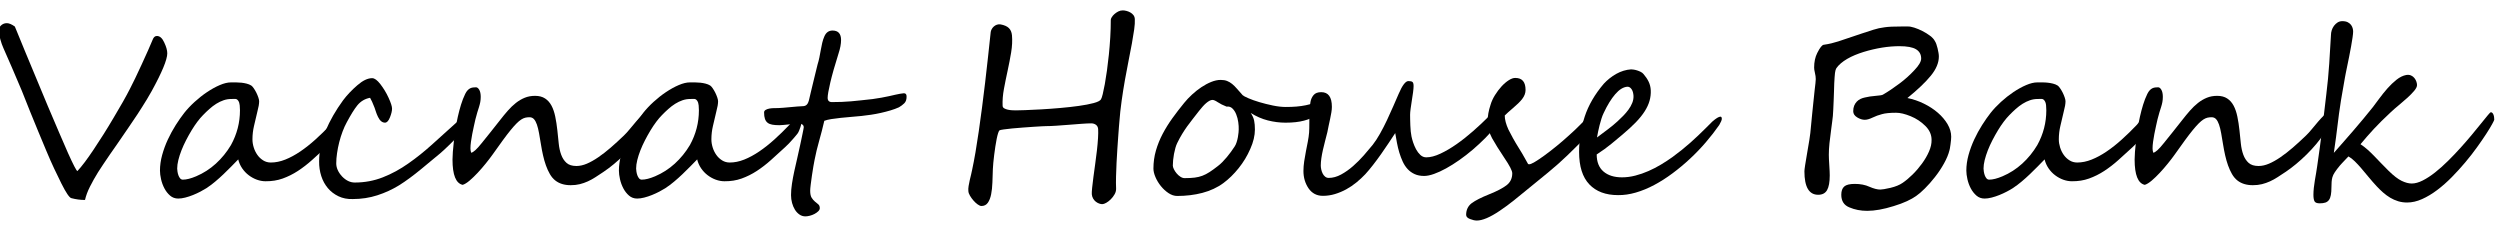 <?xml version="1.0" encoding="utf-8"?>
<!-- Generator: Adobe Illustrator 16.0.0, SVG Export Plug-In . SVG Version: 6.00 Build 0)  -->
<!DOCTYPE svg PUBLIC "-//W3C//DTD SVG 1.1//EN" "http://www.w3.org/Graphics/SVG/1.1/DTD/svg11.dtd">
<svg version="1.1" id="レイヤー_1" xmlns="http://www.w3.org/2000/svg" xmlns:xlink="http://www.w3.org/1999/xlink" x="0px"
	 y="0px" width="169px" height="16.998px" viewBox="0.051 0 169 16.998" enable-background="new 0.051 0 169 16.998"
	 xml:space="preserve">
<title>sub_en_10</title>
<g enable-background="new    ">
	<path d="M11.359,3.604c0,0.422-0.352,1.273-1.055,2.555c-0.198,0.354-0.409,0.706-0.633,1.055c-0.109,0.177-0.216,0.344-0.32,0.5
		C9.247,7.87,9.144,8.022,9.043,8.171S8.841,8.468,8.742,8.616C8.643,8.765,8.539,8.917,8.429,9.073
		C8.278,9.297,8.123,9.522,7.965,9.749c-0.159,0.227-0.322,0.46-0.488,0.699c-0.328,0.479-0.594,0.878-0.797,1.195
		c-0.203,0.328-0.386,0.652-0.547,0.973c-0.162,0.32-0.273,0.621-0.336,0.902c-0.308,0-0.617-0.042-0.93-0.125
		c-0.13-0.036-0.352-0.364-0.664-0.984c-0.156-0.313-0.32-0.651-0.492-1.016s-0.349-0.766-0.531-1.203
		C2.997,9.753,2.815,9.315,2.633,8.878C2.45,8.44,2.268,7.995,2.086,7.542C1.737,6.656,1.549,6.186,1.523,6.128
		c-0.245-0.583-0.47-1.112-0.676-1.586C0.641,4.068,0.455,3.644,0.289,3.269c-0.167-0.37-0.284-0.797-0.352-1.281
		c0.13-0.281,0.323-0.422,0.578-0.422c0.146,0,0.325,0.075,0.539,0.227C1.059,1.803,1.118,1.944,1.23,2.218
		c0.112,0.273,0.28,0.684,0.504,1.23C1.958,3.99,2.198,4.565,2.453,5.175c0.255,0.609,0.526,1.261,0.813,1.953
		C3.557,7.815,3.817,8.426,4.047,8.96c0.229,0.534,0.43,0.996,0.602,1.387c0.349,0.776,0.56,1.183,0.633,1.219
		c0.297-0.317,0.664-0.805,1.102-1.461C6.606,9.771,6.83,9.428,7.054,9.073c0.224-0.354,0.45-0.727,0.68-1.117
		c0.234-0.391,0.442-0.747,0.625-1.07C8.541,6.563,8.7,6.269,8.836,6.003c0.109-0.214,0.23-0.457,0.363-0.73S9.476,4.69,9.633,4.347
		c0.161-0.344,0.302-0.653,0.422-0.93c0.12-0.276,0.224-0.519,0.313-0.727c0.063-0.172,0.159-0.258,0.289-0.258
		c0.198,0,0.362,0.144,0.492,0.43C11.289,3.154,11.359,3.401,11.359,3.604z"/>
	<path d="M23.226,8.104c0,0.063-0.008,0.137-0.023,0.223S23.165,8.5,23.136,8.589c-0.029,0.089-0.06,0.173-0.094,0.254
		c-0.034,0.081-0.069,0.145-0.105,0.191c-0.031,0.042-0.077,0.098-0.137,0.168c-0.06,0.07-0.126,0.147-0.199,0.23
		c-0.073,0.083-0.152,0.171-0.238,0.262s-0.176,0.179-0.27,0.262c-0.323,0.297-0.64,0.585-0.949,0.863
		c-0.31,0.278-0.629,0.524-0.957,0.738s-0.671,0.384-1.027,0.512c-0.357,0.128-0.744,0.188-1.16,0.184
		c-0.193,0-0.387-0.035-0.582-0.105s-0.379-0.171-0.551-0.301s-0.32-0.286-0.445-0.469s-0.214-0.383-0.266-0.602
		c-0.151,0.156-0.31,0.319-0.477,0.488c-0.167,0.169-0.34,0.34-0.52,0.512s-0.366,0.339-0.559,0.5
		c-0.193,0.161-0.391,0.31-0.594,0.445c-0.115,0.073-0.251,0.151-0.41,0.234c-0.159,0.083-0.326,0.16-0.5,0.23
		c-0.175,0.07-0.349,0.128-0.523,0.172c-0.175,0.044-0.332,0.066-0.473,0.066c-0.214,0-0.397-0.066-0.551-0.199
		c-0.154-0.133-0.281-0.296-0.383-0.488s-0.177-0.398-0.227-0.617c-0.05-0.219-0.074-0.414-0.074-0.586
		c0-0.344,0.049-0.695,0.148-1.055c0.099-0.359,0.228-0.71,0.387-1.051c0.159-0.341,0.336-0.665,0.531-0.973s0.387-0.581,0.574-0.82
		c0.198-0.25,0.432-0.499,0.703-0.746c0.271-0.247,0.552-0.469,0.844-0.664c0.292-0.195,0.578-0.353,0.859-0.473
		s0.531-0.18,0.75-0.18c0.109,0,0.225,0,0.348,0c0.122,0,0.243,0.007,0.363,0.02c0.12,0.013,0.237,0.034,0.352,0.063
		c0.114,0.028,0.219,0.071,0.313,0.129c0.047,0.031,0.102,0.091,0.164,0.18s0.121,0.188,0.176,0.297s0.1,0.219,0.137,0.328
		c0.036,0.109,0.055,0.195,0.055,0.258c0,0.172-0.039,0.401-0.117,0.688c-0.083,0.359-0.16,0.687-0.23,0.98s-0.105,0.598-0.105,0.91
		c0,0.177,0.028,0.358,0.086,0.543c0.057,0.185,0.139,0.353,0.246,0.504c0.106,0.151,0.237,0.274,0.391,0.371
		c0.153,0.097,0.327,0.145,0.52,0.145c0.317,0,0.643-0.066,0.977-0.199c0.333-0.133,0.67-0.315,1.012-0.547
		c0.341-0.231,0.681-0.5,1.02-0.805c0.338-0.305,0.672-0.629,1-0.973c0.026-0.031,0.071-0.085,0.137-0.16
		c0.065-0.075,0.133-0.151,0.203-0.227s0.139-0.144,0.207-0.203c0.067-0.06,0.117-0.09,0.148-0.09
		C23.172,7.784,23.226,7.891,23.226,8.104z M16.273,7.456c0-0.089-0.005-0.198-0.016-0.328c-0.011-0.13-0.044-0.237-0.102-0.32
		c-0.058-0.083-0.128-0.124-0.211-0.121c-0.083,0.003-0.167,0.004-0.25,0.004c-0.183,0-0.358,0.028-0.527,0.086
		c-0.169,0.058-0.335,0.137-0.496,0.238c-0.162,0.102-0.316,0.219-0.465,0.352s-0.293,0.272-0.434,0.418
		c-0.12,0.12-0.246,0.269-0.379,0.445s-0.263,0.371-0.391,0.582c-0.128,0.211-0.251,0.433-0.371,0.664
		c-0.12,0.231-0.224,0.461-0.313,0.688c-0.089,0.227-0.159,0.445-0.211,0.656c-0.052,0.211-0.078,0.402-0.078,0.574
		c0,0.052,0.006,0.121,0.02,0.207c0.013,0.086,0.034,0.169,0.063,0.25c0.028,0.081,0.067,0.149,0.117,0.207
		c0.049,0.058,0.11,0.086,0.184,0.086c0.239,0,0.539-0.075,0.898-0.227c0.489-0.208,0.934-0.493,1.332-0.855s0.738-0.78,1.02-1.254
		C16.07,9.073,16.273,8.289,16.273,7.456z"/>
	<path d="M31.898,8.05c0,0.188-0.068,0.356-0.203,0.508c-0.047,0.052-0.12,0.121-0.219,0.207c-0.099,0.086-0.188,0.168-0.266,0.246
		l-0.719,0.719c-0.136,0.136-0.262,0.257-0.379,0.363s-0.22,0.199-0.309,0.277c-0.151,0.125-0.332,0.274-0.543,0.449
		s-0.455,0.376-0.73,0.605c-0.542,0.448-1.042,0.815-1.5,1.102c-0.458,0.281-0.949,0.507-1.473,0.676s-1.077,0.254-1.66,0.254
		c-0.359,0.011-0.681-0.052-0.965-0.188c-0.284-0.136-0.523-0.319-0.719-0.551s-0.344-0.504-0.445-0.816s-0.15-0.644-0.145-0.992
		c0-0.692,0.147-1.386,0.441-2.078c0.294-0.692,0.686-1.375,1.176-2.047c0.266-0.354,0.586-0.692,0.961-1.016
		c0.37-0.323,0.706-0.484,1.008-0.484c0.161,0,0.346,0.136,0.555,0.406c0.104,0.136,0.203,0.28,0.297,0.434s0.18,0.316,0.258,0.488
		c0.156,0.339,0.234,0.583,0.234,0.734s-0.047,0.347-0.141,0.586s-0.206,0.359-0.336,0.359c-0.188,0-0.344-0.128-0.469-0.383
		c-0.063-0.13-0.108-0.241-0.137-0.332c-0.029-0.091-0.062-0.188-0.098-0.293c-0.12-0.313-0.222-0.536-0.305-0.672
		c-0.344,0.063-0.63,0.231-0.859,0.508c-0.109,0.136-0.223,0.298-0.34,0.488S23.63,8.014,23.5,8.253
		c-0.104,0.188-0.201,0.398-0.289,0.633c-0.089,0.234-0.164,0.476-0.227,0.723s-0.112,0.495-0.148,0.742
		c-0.037,0.247-0.055,0.478-0.055,0.691c0,0.302,0.13,0.597,0.391,0.883c0.266,0.276,0.552,0.414,0.859,0.414
		c0.667,0,1.299-0.117,1.898-0.352c0.599-0.234,1.174-0.547,1.727-0.938c0.547-0.38,1.102-0.825,1.664-1.336
		c0.281-0.255,0.548-0.496,0.801-0.723c0.252-0.227,0.493-0.444,0.723-0.652c0.38-0.333,0.695-0.5,0.945-0.5
		C31.862,7.839,31.898,7.909,31.898,8.05z"/>
	<path d="M43.976,7.839c0,0.099-0.017,0.199-0.051,0.301c-0.034,0.102-0.076,0.203-0.125,0.305c-0.05,0.102-0.105,0.2-0.168,0.297
		s-0.123,0.188-0.18,0.277c-0.151,0.234-0.328,0.473-0.531,0.715s-0.421,0.478-0.652,0.707c-0.232,0.229-0.47,0.445-0.715,0.648
		c-0.245,0.203-0.484,0.383-0.719,0.539c-0.188,0.125-0.366,0.242-0.535,0.352c-0.169,0.109-0.34,0.203-0.512,0.281
		s-0.352,0.141-0.539,0.188s-0.394,0.07-0.617,0.07c-0.433,0-0.784-0.109-1.055-0.328c-0.136-0.109-0.254-0.251-0.355-0.426
		s-0.19-0.368-0.266-0.582c-0.076-0.214-0.141-0.44-0.195-0.68s-0.101-0.477-0.137-0.711c-0.047-0.292-0.091-0.554-0.133-0.785
		c-0.042-0.231-0.09-0.427-0.145-0.586s-0.121-0.281-0.199-0.367s-0.18-0.129-0.305-0.129c-0.099,0-0.193,0.011-0.281,0.031
		c-0.089,0.021-0.181,0.063-0.277,0.125c-0.097,0.063-0.202,0.151-0.316,0.266c-0.115,0.114-0.249,0.266-0.402,0.453
		c-0.154,0.188-0.33,0.417-0.527,0.688c-0.198,0.271-0.43,0.594-0.695,0.969c-0.13,0.183-0.284,0.383-0.461,0.602
		c-0.177,0.219-0.358,0.427-0.543,0.625c-0.185,0.198-0.366,0.372-0.543,0.523c-0.177,0.151-0.333,0.247-0.469,0.289
		c-0.458-0.099-0.688-0.669-0.688-1.711c0-0.276,0.031-0.695,0.094-1.258c0.031-0.255,0.067-0.522,0.109-0.801
		C30.885,8.447,30.937,8.168,31,7.89s0.134-0.55,0.215-0.813c0.081-0.263,0.176-0.507,0.285-0.73
		c0.052-0.104,0.106-0.187,0.164-0.246c0.057-0.06,0.116-0.104,0.176-0.133c0.06-0.028,0.122-0.047,0.188-0.055
		c0.065-0.008,0.131-0.012,0.199-0.012c0.083,0,0.157,0.058,0.223,0.172c0.065,0.114,0.098,0.273,0.098,0.477
		c0,0.125-0.011,0.242-0.031,0.352c-0.021,0.109-0.05,0.222-0.086,0.336c-0.037,0.114-0.076,0.238-0.117,0.371
		c-0.042,0.133-0.083,0.285-0.125,0.457c-0.031,0.141-0.066,0.297-0.105,0.469s-0.076,0.347-0.109,0.523
		c-0.034,0.177-0.063,0.351-0.086,0.52s-0.035,0.321-0.035,0.457c0,0.094,0.016,0.19,0.047,0.289
		c0.146-0.016,0.385-0.234,0.719-0.656c0.172-0.214,0.36-0.448,0.566-0.703c0.206-0.255,0.428-0.536,0.668-0.844
		c0.177-0.229,0.353-0.442,0.527-0.641c0.174-0.198,0.355-0.371,0.543-0.52s0.387-0.266,0.598-0.352s0.444-0.129,0.699-0.129
		c0.271,0,0.496,0.059,0.676,0.176s0.324,0.278,0.434,0.484s0.194,0.452,0.254,0.738c0.06,0.286,0.108,0.602,0.145,0.945
		c0.031,0.292,0.061,0.581,0.09,0.867c0.028,0.286,0.084,0.543,0.168,0.77c0.083,0.227,0.203,0.41,0.359,0.551
		s0.38,0.211,0.672,0.211c0.224,0,0.458-0.052,0.703-0.156c0.245-0.104,0.502-0.249,0.773-0.434c0.271-0.185,0.551-0.402,0.84-0.652
		s0.587-0.523,0.895-0.82c0.12-0.114,0.251-0.259,0.395-0.434c0.143-0.175,0.284-0.343,0.422-0.504
		c0.138-0.161,0.267-0.3,0.387-0.414c0.12-0.114,0.216-0.172,0.289-0.172c0.031,0,0.082,0.016,0.152,0.047
		S43.976,7.766,43.976,7.839z"/>
	<path d="M54.25,8.104c0,0.063-0.008,0.137-0.023,0.223S54.188,8.5,54.16,8.589c-0.029,0.089-0.06,0.173-0.094,0.254
		c-0.034,0.081-0.069,0.145-0.105,0.191c-0.031,0.042-0.077,0.098-0.137,0.168c-0.06,0.07-0.126,0.147-0.199,0.23
		c-0.073,0.083-0.152,0.171-0.238,0.262s-0.176,0.179-0.27,0.262c-0.323,0.297-0.64,0.585-0.949,0.863
		c-0.31,0.278-0.629,0.524-0.957,0.738s-0.671,0.384-1.027,0.512c-0.357,0.128-0.744,0.188-1.16,0.184
		c-0.193,0-0.387-0.035-0.582-0.105s-0.379-0.171-0.551-0.301s-0.32-0.286-0.445-0.469s-0.214-0.383-0.266-0.602
		c-0.151,0.156-0.31,0.319-0.477,0.488c-0.167,0.169-0.34,0.34-0.52,0.512s-0.366,0.339-0.559,0.5
		c-0.193,0.161-0.391,0.31-0.594,0.445c-0.115,0.073-0.251,0.151-0.41,0.234c-0.159,0.083-0.326,0.16-0.5,0.23
		c-0.175,0.07-0.349,0.128-0.523,0.172c-0.175,0.044-0.332,0.066-0.473,0.066c-0.214,0-0.397-0.066-0.551-0.199
		c-0.154-0.133-0.281-0.296-0.383-0.488s-0.177-0.398-0.227-0.617c-0.05-0.219-0.074-0.414-0.074-0.586
		c0-0.344,0.049-0.695,0.148-1.055c0.099-0.359,0.228-0.71,0.387-1.051c0.159-0.341,0.336-0.665,0.531-0.973s0.387-0.581,0.574-0.82
		c0.198-0.25,0.432-0.499,0.703-0.746c0.271-0.247,0.552-0.469,0.844-0.664c0.292-0.195,0.578-0.353,0.859-0.473
		s0.531-0.18,0.75-0.18c0.109,0,0.225,0,0.348,0c0.122,0,0.243,0.007,0.363,0.02c0.12,0.013,0.237,0.034,0.352,0.063
		c0.114,0.028,0.219,0.071,0.313,0.129c0.047,0.031,0.102,0.091,0.164,0.18s0.121,0.188,0.176,0.297s0.1,0.219,0.137,0.328
		c0.036,0.109,0.055,0.195,0.055,0.258c0,0.172-0.039,0.401-0.117,0.688c-0.083,0.359-0.16,0.687-0.23,0.98s-0.105,0.598-0.105,0.91
		c0,0.177,0.028,0.358,0.086,0.543c0.057,0.185,0.139,0.353,0.246,0.504c0.106,0.151,0.237,0.274,0.391,0.371
		c0.153,0.097,0.327,0.145,0.52,0.145c0.317,0,0.643-0.066,0.977-0.199c0.333-0.133,0.67-0.315,1.012-0.547
		c0.341-0.231,0.681-0.5,1.02-0.805c0.338-0.305,0.672-0.629,1-0.973c0.026-0.031,0.071-0.085,0.137-0.16
		c0.065-0.075,0.133-0.151,0.203-0.227s0.139-0.144,0.207-0.203c0.067-0.06,0.117-0.09,0.148-0.09
		C54.195,7.784,54.25,7.891,54.25,8.104z M47.297,7.456c0-0.089-0.005-0.198-0.016-0.328c-0.011-0.13-0.044-0.237-0.102-0.32
		c-0.058-0.083-0.128-0.124-0.211-0.121c-0.083,0.003-0.167,0.004-0.25,0.004c-0.183,0-0.358,0.028-0.527,0.086
		c-0.169,0.058-0.335,0.137-0.496,0.238c-0.162,0.102-0.316,0.219-0.465,0.352s-0.293,0.272-0.434,0.418
		c-0.12,0.12-0.246,0.269-0.379,0.445s-0.263,0.371-0.391,0.582c-0.128,0.211-0.251,0.433-0.371,0.664
		c-0.12,0.231-0.224,0.461-0.313,0.688c-0.089,0.227-0.159,0.445-0.211,0.656c-0.052,0.211-0.078,0.402-0.078,0.574
		c0,0.052,0.006,0.121,0.02,0.207c0.013,0.086,0.034,0.169,0.063,0.25c0.028,0.081,0.067,0.149,0.117,0.207
		c0.049,0.058,0.11,0.086,0.184,0.086c0.239,0,0.539-0.075,0.898-0.227c0.489-0.208,0.934-0.493,1.332-0.855s0.738-0.78,1.02-1.254
		C47.094,9.073,47.297,8.289,47.297,7.456z"/>
	<path d="M61.336,6.542c0,0.192-0.052,0.34-0.156,0.441c-0.104,0.102-0.224,0.191-0.359,0.27c-0.172,0.078-0.363,0.148-0.574,0.211
		s-0.427,0.118-0.648,0.168c-0.222,0.05-0.444,0.091-0.668,0.125c-0.224,0.034-0.438,0.062-0.641,0.082
		c-0.219,0.021-0.451,0.042-0.695,0.063c-0.245,0.021-0.482,0.043-0.711,0.066c-0.229,0.023-0.441,0.051-0.637,0.082
		s-0.353,0.07-0.473,0.117c-0.109,0.474-0.226,0.926-0.348,1.355c-0.123,0.43-0.226,0.858-0.309,1.285
		c-0.021,0.099-0.048,0.247-0.082,0.445c-0.034,0.198-0.066,0.405-0.098,0.621s-0.059,0.419-0.082,0.609s-0.035,0.327-0.035,0.41
		c0,0.214,0.034,0.374,0.102,0.48c0.067,0.106,0.142,0.192,0.223,0.258c0.081,0.065,0.155,0.126,0.223,0.184
		c0.067,0.058,0.102,0.144,0.102,0.258c0,0.073-0.035,0.144-0.105,0.211s-0.155,0.128-0.254,0.18
		c-0.099,0.052-0.205,0.093-0.316,0.121c-0.112,0.028-0.21,0.043-0.293,0.043c-0.151,0-0.287-0.042-0.406-0.125
		c-0.12-0.083-0.222-0.191-0.305-0.324c-0.083-0.133-0.148-0.285-0.195-0.457s-0.07-0.349-0.07-0.531
		c0-0.239,0.021-0.496,0.063-0.77c0.042-0.273,0.094-0.554,0.156-0.84s0.129-0.579,0.199-0.879s0.137-0.598,0.199-0.895
		c0.026-0.125,0.053-0.254,0.082-0.387c0.028-0.133,0.055-0.258,0.078-0.375s0.043-0.215,0.059-0.293s0.023-0.125,0.023-0.141
		c0-0.083-0.03-0.147-0.09-0.191c-0.06-0.044-0.132-0.066-0.215-0.066c-0.063,0-0.156,0.005-0.281,0.016s-0.257,0.023-0.395,0.039
		c-0.138,0.016-0.27,0.028-0.395,0.039s-0.216,0.016-0.273,0.016c-0.188,0-0.347-0.012-0.477-0.035
		c-0.13-0.023-0.236-0.066-0.316-0.129c-0.081-0.063-0.141-0.149-0.18-0.262s-0.059-0.257-0.059-0.434
		c0-0.073,0.034-0.13,0.102-0.172s0.149-0.071,0.246-0.09c0.096-0.019,0.199-0.028,0.309-0.031s0.206-0.004,0.289-0.004
		c0.067,0,0.178-0.007,0.332-0.02c0.153-0.013,0.315-0.027,0.484-0.043c0.169-0.016,0.331-0.03,0.484-0.043
		c0.153-0.013,0.264-0.02,0.332-0.02c0.031,0,0.067-0.003,0.109-0.008c0.042-0.005,0.084-0.02,0.129-0.043
		c0.044-0.023,0.084-0.063,0.121-0.117c0.036-0.055,0.067-0.132,0.094-0.23c0.036-0.161,0.081-0.351,0.133-0.566
		c0.052-0.216,0.105-0.438,0.16-0.664s0.108-0.445,0.16-0.656c0.052-0.211,0.096-0.392,0.133-0.543
		c0.047-0.146,0.087-0.302,0.121-0.469c0.034-0.167,0.065-0.333,0.094-0.5c0.028-0.167,0.061-0.328,0.098-0.484
		c0.036-0.156,0.083-0.3,0.141-0.43c0.114-0.271,0.299-0.406,0.555-0.406c0.385,0,0.578,0.214,0.578,0.641
		c0,0.266-0.058,0.57-0.172,0.914c-0.25,0.792-0.435,1.444-0.555,1.957C56.059,6.09,56,6.436,56,6.612
		c0,0.192,0.096,0.289,0.289,0.289c0.234,0,0.454-0.004,0.66-0.012c0.206-0.008,0.414-0.021,0.625-0.039s0.434-0.04,0.668-0.066
		s0.497-0.055,0.789-0.086c0.208-0.026,0.407-0.058,0.598-0.094c0.19-0.036,0.366-0.071,0.527-0.105
		c0.161-0.034,0.305-0.066,0.43-0.098s0.229-0.052,0.313-0.063c0.057-0.005,0.113-0.013,0.168-0.023s0.102-0.012,0.141-0.004
		s0.07,0.028,0.094,0.063S61.336,6.464,61.336,6.542z"/>
	<path d="M76.765,1.292c0.01,0.188-0.004,0.421-0.043,0.699s-0.091,0.597-0.156,0.953c-0.065,0.356-0.14,0.742-0.223,1.156
		c-0.083,0.414-0.166,0.849-0.246,1.305c-0.081,0.456-0.155,0.925-0.223,1.406c-0.068,0.481-0.12,0.965-0.156,1.449
		c-0.005,0.036-0.015,0.141-0.027,0.313c-0.013,0.172-0.029,0.384-0.047,0.637c-0.019,0.253-0.038,0.534-0.059,0.844
		c-0.021,0.31-0.039,0.624-0.055,0.941s-0.027,0.629-0.035,0.934s-0.007,0.574,0.004,0.809c0.005,0.136-0.027,0.266-0.098,0.391
		s-0.156,0.238-0.258,0.34s-0.206,0.183-0.313,0.242c-0.107,0.06-0.197,0.09-0.27,0.09c-0.063,0-0.133-0.015-0.211-0.043
		s-0.152-0.07-0.223-0.125s-0.13-0.125-0.18-0.211c-0.05-0.086-0.08-0.184-0.09-0.293c-0.005-0.083,0.002-0.228,0.023-0.434
		c0.021-0.206,0.049-0.446,0.086-0.723c0.036-0.276,0.077-0.571,0.121-0.887c0.044-0.315,0.083-0.621,0.117-0.918
		c0.034-0.297,0.059-0.573,0.074-0.828s0.018-0.461,0.008-0.617c-0.011-0.125-0.06-0.22-0.148-0.285
		c-0.089-0.065-0.195-0.098-0.32-0.098c-0.167,0-0.387,0.011-0.66,0.031s-0.558,0.043-0.852,0.066
		c-0.294,0.023-0.58,0.044-0.855,0.063c-0.276,0.019-0.503,0.027-0.68,0.027c-0.037,0-0.136,0.004-0.297,0.012
		c-0.162,0.008-0.354,0.02-0.578,0.035c-0.224,0.016-0.461,0.032-0.711,0.051s-0.486,0.038-0.707,0.059
		c-0.222,0.021-0.412,0.043-0.57,0.066c-0.159,0.023-0.254,0.043-0.285,0.059c-0.031,0.021-0.064,0.085-0.098,0.191
		c-0.034,0.106-0.066,0.237-0.098,0.391s-0.062,0.325-0.09,0.516c-0.029,0.19-0.055,0.378-0.078,0.563s-0.043,0.362-0.059,0.531
		s-0.026,0.312-0.031,0.426c-0.011,0.308-0.021,0.61-0.031,0.91c-0.011,0.3-0.039,0.566-0.086,0.801s-0.121,0.425-0.223,0.57
		s-0.246,0.219-0.434,0.219c-0.068,0-0.151-0.035-0.25-0.105c-0.099-0.07-0.194-0.157-0.285-0.262
		c-0.091-0.104-0.171-0.214-0.238-0.328c-0.068-0.114-0.104-0.219-0.109-0.313c-0.011-0.099-0.005-0.214,0.016-0.344
		c0.021-0.13,0.047-0.263,0.078-0.398s0.063-0.266,0.094-0.391s0.055-0.231,0.07-0.32c0.073-0.339,0.147-0.728,0.223-1.168
		c0.075-0.44,0.149-0.914,0.223-1.422c0.073-0.508,0.146-1.04,0.219-1.598c0.073-0.558,0.143-1.124,0.211-1.699
		c0.067-0.575,0.133-1.149,0.195-1.723s0.122-1.13,0.18-1.672c0.005-0.063,0.026-0.129,0.063-0.199
		c0.036-0.07,0.084-0.133,0.145-0.188c0.06-0.055,0.13-0.097,0.211-0.125c0.081-0.028,0.165-0.035,0.254-0.02
		c0.25,0.047,0.435,0.129,0.555,0.246c0.12,0.117,0.19,0.28,0.211,0.488c0.031,0.359,0.013,0.743-0.055,1.152
		c-0.068,0.409-0.147,0.821-0.238,1.238c-0.091,0.417-0.175,0.828-0.25,1.234c-0.076,0.406-0.105,0.789-0.09,1.148
		c0.005,0.073,0.042,0.129,0.109,0.168c0.067,0.039,0.148,0.069,0.242,0.09s0.19,0.034,0.289,0.039
		c0.099,0.005,0.185,0.008,0.258,0.008c0.109,0,0.319-0.005,0.629-0.016c0.31-0.011,0.669-0.027,1.078-0.051
		c0.409-0.023,0.838-0.055,1.289-0.094c0.45-0.039,0.871-0.086,1.262-0.141s0.723-0.118,0.996-0.191s0.438-0.156,0.496-0.25
		c0.036-0.058,0.077-0.176,0.121-0.355c0.044-0.18,0.091-0.405,0.141-0.676c0.049-0.271,0.098-0.577,0.145-0.918
		s0.09-0.702,0.129-1.082s0.07-0.77,0.094-1.168s0.035-0.79,0.035-1.176c0-0.047,0.022-0.106,0.066-0.18
		c0.044-0.073,0.104-0.144,0.18-0.211c0.075-0.067,0.161-0.126,0.258-0.176c0.096-0.05,0.199-0.074,0.309-0.074
		c0.073,0,0.155,0.012,0.246,0.035c0.091,0.023,0.178,0.059,0.262,0.105c0.083,0.047,0.153,0.106,0.211,0.18
		C76.729,1.1,76.76,1.188,76.765,1.292z"/>
	<path d="M89.624,6.878c0,0.089-0.02,0.179-0.059,0.27s-0.09,0.18-0.152,0.266s-0.131,0.167-0.207,0.242
		c-0.075,0.075-0.152,0.137-0.23,0.184c-0.182,0.12-0.441,0.226-0.777,0.316s-0.751,0.137-1.246,0.137
		c-0.396,0-0.794-0.051-1.195-0.152c-0.4-0.102-0.786-0.27-1.156-0.504c0.12,0.183,0.197,0.356,0.23,0.523
		c0.034,0.167,0.051,0.364,0.051,0.594c0,0.411-0.104,0.849-0.313,1.313c-0.203,0.469-0.466,0.903-0.789,1.305
		c-0.322,0.401-0.664,0.734-1.023,1c-0.203,0.151-0.426,0.282-0.668,0.395s-0.496,0.203-0.762,0.273s-0.542,0.122-0.828,0.156
		c-0.287,0.034-0.576,0.051-0.867,0.051c-0.203,0-0.401-0.065-0.594-0.195c-0.193-0.13-0.365-0.289-0.516-0.477
		c-0.151-0.188-0.272-0.388-0.363-0.602c-0.091-0.214-0.137-0.406-0.137-0.578c0-0.422,0.056-0.827,0.168-1.215
		c0.112-0.388,0.263-0.763,0.453-1.125c0.19-0.362,0.41-0.716,0.66-1.063S79.82,7.3,80.101,6.956
		c0.156-0.192,0.334-0.382,0.535-0.566c0.2-0.185,0.41-0.351,0.628-0.496s0.44-0.265,0.664-0.355
		c0.225-0.091,0.438-0.137,0.641-0.137c0.167,0,0.311,0.023,0.43,0.07c0.12,0.047,0.233,0.113,0.34,0.199
		c0.107,0.086,0.217,0.194,0.328,0.324c0.112,0.13,0.241,0.276,0.387,0.438c0.047,0.047,0.176,0.116,0.387,0.207
		s0.461,0.18,0.75,0.266s0.593,0.161,0.91,0.227c0.318,0.065,0.607,0.098,0.867,0.098c0.261,0,0.5-0.009,0.719-0.027
		s0.432-0.048,0.637-0.09c0.206-0.042,0.41-0.099,0.613-0.172s0.422-0.161,0.656-0.266C89.615,6.753,89.624,6.82,89.624,6.878z
		 M83.788,8.753c0.006-0.146-0.005-0.312-0.031-0.496c-0.025-0.185-0.071-0.359-0.137-0.523c-0.064-0.164-0.15-0.298-0.258-0.402
		c-0.106-0.104-0.238-0.146-0.395-0.125c-0.239-0.094-0.438-0.192-0.594-0.297s-0.275-0.156-0.359-0.156
		c-0.063,0-0.13,0.02-0.203,0.059c-0.072,0.039-0.148,0.093-0.227,0.16s-0.157,0.147-0.238,0.238
		c-0.08,0.091-0.16,0.187-0.238,0.285c-0.156,0.203-0.3,0.388-0.433,0.555s-0.258,0.332-0.375,0.496s-0.23,0.336-0.34,0.516
		s-0.219,0.382-0.328,0.605c-0.047,0.094-0.089,0.206-0.125,0.336c-0.037,0.13-0.068,0.265-0.094,0.402
		c-0.026,0.138-0.046,0.276-0.059,0.414c-0.013,0.138-0.02,0.262-0.02,0.371c0,0.067,0.023,0.149,0.07,0.246s0.108,0.19,0.184,0.281
		c0.075,0.091,0.161,0.168,0.258,0.23c0.096,0.063,0.191,0.094,0.285,0.094c0.266,0,0.492-0.012,0.68-0.035
		c0.187-0.023,0.361-0.065,0.519-0.125c0.159-0.06,0.319-0.142,0.48-0.246c0.162-0.104,0.35-0.239,0.563-0.406
		c0.104-0.078,0.207-0.169,0.309-0.273s0.202-0.215,0.301-0.332c0.1-0.117,0.193-0.237,0.281-0.359
		c0.089-0.122,0.172-0.243,0.25-0.363c0.053-0.078,0.097-0.175,0.133-0.289c0.037-0.114,0.065-0.229,0.086-0.344
		c0.021-0.114,0.035-0.219,0.043-0.313S83.788,8.795,83.788,8.753z"/>
	<path d="M101.757,7.104c0,0.198-0.049,0.423-0.148,0.676c-0.099,0.253-0.234,0.488-0.406,0.707
		c-0.219,0.281-0.465,0.56-0.738,0.836s-0.559,0.54-0.855,0.793s-0.599,0.487-0.906,0.703c-0.307,0.216-0.605,0.403-0.895,0.563
		s-0.561,0.284-0.816,0.375c-0.255,0.091-0.479,0.137-0.672,0.137c-0.244,0-0.458-0.042-0.641-0.125
		c-0.182-0.083-0.34-0.196-0.473-0.34s-0.243-0.312-0.332-0.504c-0.088-0.192-0.165-0.396-0.23-0.609
		c-0.064-0.214-0.118-0.434-0.16-0.66c-0.041-0.227-0.08-0.446-0.117-0.66c-0.13,0.198-0.277,0.421-0.441,0.668
		s-0.336,0.499-0.516,0.754s-0.361,0.501-0.547,0.738c-0.185,0.237-0.357,0.444-0.52,0.621c-0.182,0.192-0.381,0.378-0.598,0.555
		c-0.216,0.177-0.445,0.332-0.688,0.465s-0.496,0.239-0.762,0.32s-0.539,0.121-0.82,0.121c-0.411,0-0.734-0.169-0.969-0.508
		c-0.229-0.339-0.344-0.729-0.344-1.172c0-0.208,0.018-0.426,0.051-0.652c0.034-0.227,0.073-0.452,0.117-0.676
		c0.045-0.224,0.088-0.444,0.129-0.66c0.042-0.216,0.07-0.421,0.086-0.613c0.006-0.078,0.01-0.176,0.012-0.293
		c0.003-0.117,0.004-0.254,0.004-0.41c0-0.141,0-0.27,0-0.387s0.003-0.229,0.008-0.336c0.006-0.106,0.014-0.212,0.023-0.316
		C88.604,7.109,88.619,7,88.64,6.886c0.031-0.177,0.102-0.331,0.211-0.461s0.281-0.195,0.516-0.195c0.479,0,0.719,0.331,0.719,0.992
		c0,0.114-0.012,0.241-0.035,0.379s-0.051,0.281-0.082,0.43s-0.063,0.3-0.098,0.453c-0.033,0.153-0.063,0.304-0.09,0.449
		c-0.052,0.203-0.104,0.406-0.156,0.609c-0.052,0.203-0.1,0.401-0.145,0.594c-0.044,0.192-0.079,0.379-0.105,0.559
		c-0.025,0.18-0.039,0.345-0.039,0.496c0,0.078,0.011,0.165,0.031,0.262c0.021,0.097,0.053,0.188,0.094,0.273
		c0.042,0.086,0.098,0.157,0.168,0.215s0.152,0.086,0.246,0.086c0.276,0,0.555-0.077,0.836-0.23s0.551-0.344,0.809-0.57
		s0.5-0.469,0.727-0.727s0.426-0.493,0.598-0.707c0.167-0.214,0.332-0.466,0.496-0.758s0.32-0.595,0.469-0.91
		s0.291-0.629,0.426-0.941c0.136-0.313,0.258-0.594,0.367-0.844c0.245-0.573,0.464-0.859,0.656-0.859
		c0.141,0,0.234,0.022,0.281,0.066s0.07,0.134,0.07,0.27c0,0.104-0.012,0.245-0.035,0.422S95.523,6.6,95.491,6.792
		s-0.059,0.378-0.082,0.555s-0.035,0.315-0.035,0.414c0,0.089,0.002,0.196,0.004,0.324c0.003,0.128,0.007,0.259,0.012,0.395
		c0.006,0.136,0.015,0.27,0.027,0.402c0.014,0.133,0.03,0.246,0.051,0.34c0.021,0.109,0.058,0.243,0.109,0.402
		c0.053,0.159,0.119,0.313,0.199,0.465c0.081,0.151,0.179,0.28,0.293,0.387c0.115,0.106,0.248,0.16,0.398,0.16
		c0.281,0,0.601-0.083,0.957-0.25c0.357-0.167,0.723-0.382,1.098-0.645s0.748-0.558,1.117-0.883c0.37-0.325,0.714-0.647,1.031-0.965
		c0.125-0.125,0.252-0.25,0.379-0.375c0.128-0.125,0.245-0.229,0.352-0.313c0.107-0.083,0.193-0.138,0.258-0.164
		C101.725,7.016,101.757,7.037,101.757,7.104z"/>
	<path d="M108.288,7.776c0,0.083-0.023,0.176-0.07,0.277s-0.109,0.207-0.188,0.316s-0.166,0.22-0.266,0.332
		c-0.099,0.112-0.197,0.223-0.297,0.332c-0.078,0.089-0.161,0.179-0.25,0.27c-0.088,0.091-0.188,0.192-0.301,0.305
		c-0.111,0.112-0.243,0.242-0.395,0.391c-0.15,0.148-0.328,0.321-0.531,0.52c-0.182,0.177-0.384,0.363-0.605,0.559
		c-0.221,0.195-0.445,0.387-0.672,0.574s-0.446,0.367-0.66,0.539c-0.213,0.172-0.398,0.323-0.555,0.453
		c-0.375,0.308-0.731,0.598-1.07,0.871c-0.338,0.273-0.672,0.52-1,0.738c-0.65,0.438-1.166,0.656-1.547,0.656
		c-0.13,0-0.281-0.034-0.453-0.102c-0.177-0.067-0.266-0.161-0.266-0.281c0-0.339,0.128-0.604,0.383-0.797
		c0.25-0.183,0.641-0.38,1.172-0.594c0.521-0.208,0.912-0.411,1.172-0.609c0.261-0.198,0.391-0.469,0.391-0.813
		c0-0.172-0.18-0.521-0.539-1.047c-0.177-0.266-0.334-0.509-0.473-0.73c-0.138-0.222-0.256-0.421-0.355-0.598
		c-0.197-0.364-0.297-0.747-0.297-1.148c0-0.349,0.065-0.716,0.195-1.102c0.063-0.219,0.163-0.438,0.301-0.66
		c0.139-0.222,0.288-0.419,0.449-0.594c0.162-0.175,0.326-0.313,0.492-0.418c0.167-0.104,0.313-0.153,0.438-0.148
		c0.459,0,0.688,0.271,0.688,0.813c0,0.208-0.075,0.411-0.227,0.609c-0.072,0.094-0.161,0.191-0.266,0.293
		c-0.104,0.102-0.224,0.21-0.359,0.324c-0.13,0.109-0.24,0.206-0.332,0.289c-0.091,0.083-0.165,0.153-0.223,0.211
		c0,0.271,0.084,0.589,0.25,0.953c0.089,0.177,0.19,0.37,0.305,0.578c0.115,0.208,0.248,0.433,0.398,0.672
		c0.151,0.239,0.279,0.454,0.383,0.645c0.104,0.19,0.183,0.329,0.234,0.418c0.006,0.021,0.034,0.031,0.086,0.031
		c0.073,0,0.199-0.054,0.379-0.16s0.394-0.25,0.641-0.43c0.248-0.18,0.518-0.388,0.809-0.625c0.292-0.237,0.584-0.488,0.875-0.754
		c0.303-0.271,0.553-0.508,0.75-0.711c0.198-0.203,0.386-0.394,0.563-0.57c0.178-0.177,0.309-0.313,0.395-0.41
		s0.135-0.145,0.145-0.145c0.042,0,0.081,0.016,0.117,0.047c0.037,0.031,0.069,0.071,0.098,0.121
		c0.029,0.05,0.051,0.102,0.066,0.156S108.288,7.729,108.288,7.776z"/>
	<path d="M116.445,8.034c0,0.078-0.057,0.216-0.172,0.414c-0.271,0.391-0.574,0.781-0.91,1.172s-0.692,0.762-1.07,1.113
		c-0.377,0.352-0.771,0.68-1.18,0.984c-0.408,0.305-0.821,0.567-1.238,0.789c-0.416,0.222-0.832,0.392-1.246,0.512
		s-0.813,0.177-1.199,0.172c-0.833,0-1.48-0.242-1.941-0.727s-0.691-1.216-0.691-2.195c0-0.817,0.127-1.612,0.379-2.383
		c0.253-0.771,0.684-1.513,1.293-2.227c0.115-0.125,0.244-0.245,0.387-0.359c0.144-0.114,0.295-0.216,0.453-0.305
		c0.159-0.089,0.323-0.159,0.492-0.211c0.17-0.052,0.34-0.083,0.512-0.094c0.042,0,0.1,0.005,0.172,0.016
		c0.073,0.011,0.151,0.028,0.234,0.055c0.084,0.026,0.164,0.059,0.242,0.098s0.141,0.087,0.188,0.145
		c0.146,0.167,0.262,0.339,0.348,0.516s0.135,0.372,0.145,0.586c0.011,0.239-0.017,0.476-0.082,0.707
		c-0.064,0.231-0.174,0.469-0.328,0.711c-0.153,0.242-0.355,0.492-0.605,0.75s-0.552,0.535-0.906,0.832
		c-0.224,0.188-0.473,0.395-0.746,0.621s-0.603,0.465-0.988,0.715c0,0.505,0.152,0.89,0.457,1.152s0.723,0.395,1.254,0.395
		c0.297,0,0.597-0.039,0.898-0.117c0.303-0.078,0.6-0.181,0.891-0.309c0.292-0.128,0.574-0.273,0.848-0.438s0.53-0.332,0.77-0.504
		c0.443-0.323,0.844-0.645,1.203-0.965s0.717-0.657,1.07-1.012l0.422-0.422c0.256-0.224,0.44-0.336,0.555-0.336
		C116.413,7.886,116.445,7.936,116.445,8.034z M110.476,6.479c-0.005-0.078-0.017-0.155-0.035-0.23
		c-0.018-0.075-0.045-0.142-0.082-0.199c-0.036-0.058-0.078-0.103-0.125-0.137s-0.102-0.051-0.164-0.051
		c-0.275,0.016-0.552,0.184-0.828,0.504c-0.275,0.32-0.536,0.743-0.781,1.27c-0.057,0.114-0.107,0.243-0.152,0.387
		c-0.044,0.144-0.086,0.289-0.125,0.438s-0.072,0.296-0.102,0.441c-0.028,0.146-0.053,0.276-0.074,0.391
		c0.271-0.203,0.521-0.391,0.75-0.563c0.229-0.172,0.443-0.349,0.641-0.531c0.125-0.114,0.253-0.238,0.383-0.371
		c0.131-0.133,0.249-0.272,0.355-0.418c0.107-0.146,0.191-0.297,0.254-0.453S110.482,6.641,110.476,6.479z"/>
	<path d="M131.952,9.245c0,0.12-0.016,0.292-0.047,0.516c-0.031,0.229-0.055,0.362-0.07,0.398c-0.067,0.271-0.189,0.566-0.367,0.887
		c-0.177,0.32-0.383,0.629-0.617,0.926c-0.224,0.286-0.45,0.543-0.68,0.77c-0.229,0.227-0.424,0.395-0.586,0.504
		c-0.166,0.12-0.376,0.238-0.629,0.355c-0.252,0.117-0.551,0.228-0.895,0.332c-0.682,0.214-1.278,0.32-1.789,0.32
		c-0.438,0-0.838-0.078-1.203-0.234c-0.364-0.146-0.547-0.43-0.547-0.852c0-0.255,0.066-0.441,0.199-0.559s0.371-0.176,0.715-0.176
		c0.381,0,0.711,0.065,0.992,0.195c0.287,0.125,0.531,0.188,0.734,0.188c0.115,0,0.344-0.039,0.688-0.117
		c0.339-0.083,0.607-0.192,0.805-0.328c0.219-0.146,0.445-0.335,0.68-0.566s0.449-0.481,0.645-0.75s0.354-0.54,0.473-0.816
		c0.12-0.276,0.178-0.536,0.172-0.781c0-0.354-0.141-0.669-0.422-0.945c-0.281-0.281-0.611-0.5-0.992-0.656
		c-0.385-0.156-0.713-0.234-0.984-0.234c-0.416,0-0.734,0.031-0.953,0.094c-0.224,0.058-0.438,0.136-0.641,0.234
		s-0.377,0.148-0.523,0.148c-0.166,0-0.338-0.055-0.516-0.164c-0.177-0.109-0.266-0.247-0.266-0.414
		c0-0.146,0.022-0.272,0.066-0.379c0.045-0.106,0.104-0.198,0.176-0.273c0.073-0.075,0.156-0.136,0.25-0.18s0.193-0.077,0.297-0.098
		c0.104-0.026,0.217-0.048,0.336-0.066c0.12-0.019,0.248-0.032,0.383-0.043c0.271-0.021,0.436-0.047,0.492-0.078
		c0.359-0.208,0.729-0.456,1.109-0.742c0.198-0.146,0.382-0.296,0.551-0.449c0.17-0.153,0.33-0.312,0.48-0.473
		c0.303-0.317,0.453-0.578,0.453-0.781c0-0.276-0.114-0.484-0.344-0.625c-0.229-0.141-0.606-0.211-1.133-0.211
		c-0.172,0-0.356,0.008-0.555,0.023c-0.197,0.016-0.4,0.04-0.609,0.074c-0.208,0.034-0.418,0.075-0.629,0.125
		s-0.418,0.105-0.621,0.168s-0.398,0.133-0.586,0.211s-0.361,0.164-0.523,0.258c-0.161,0.094-0.305,0.194-0.43,0.301
		s-0.227,0.218-0.305,0.332c-0.041,0.063-0.071,0.168-0.09,0.316c-0.018,0.148-0.035,0.384-0.051,0.707
		c-0.005,0.161-0.01,0.337-0.016,0.527c-0.005,0.19-0.013,0.402-0.023,0.637c-0.01,0.234-0.02,0.437-0.027,0.605
		s-0.017,0.313-0.027,0.434c-0.01,0.099-0.024,0.22-0.043,0.363c-0.018,0.144-0.04,0.312-0.066,0.504
		c-0.052,0.375-0.092,0.7-0.121,0.977c-0.028,0.276-0.043,0.536-0.043,0.781c0,0.083,0.003,0.184,0.008,0.301
		c0.006,0.117,0.014,0.251,0.023,0.402c0.011,0.151,0.019,0.285,0.023,0.402c0.006,0.117,0.008,0.212,0.008,0.285
		c0,0.453-0.06,0.785-0.18,0.996c-0.119,0.211-0.32,0.316-0.602,0.316c-0.619,0-0.93-0.528-0.93-1.586
		c0-0.125,0.063-0.544,0.188-1.258c0.125-0.708,0.195-1.151,0.211-1.328c0.026-0.239,0.049-0.466,0.066-0.68
		c0.019-0.214,0.038-0.417,0.059-0.609c0.021-0.192,0.045-0.419,0.07-0.68c0.026-0.261,0.058-0.56,0.094-0.898
		c0.026-0.208,0.046-0.378,0.059-0.508c0.014-0.13,0.02-0.222,0.02-0.273c0-0.125-0.018-0.263-0.055-0.414
		c-0.021-0.083-0.035-0.155-0.043-0.215s-0.012-0.108-0.012-0.145c0-0.386,0.07-0.716,0.211-0.992
		c0.183-0.364,0.331-0.55,0.445-0.555c0.183-0.026,0.354-0.059,0.516-0.098c0.162-0.039,0.315-0.082,0.461-0.129
		c0.678-0.229,1.213-0.409,1.605-0.539c0.394-0.13,0.65-0.214,0.77-0.25c0.24-0.078,0.49-0.133,0.75-0.164
		c0.136-0.021,0.297-0.035,0.484-0.043s0.406-0.012,0.656-0.012h0.438c0.109-0.005,0.254,0.021,0.434,0.078s0.362,0.133,0.547,0.227
		c0.186,0.094,0.355,0.199,0.512,0.316s0.266,0.235,0.328,0.355c0.073,0.109,0.136,0.276,0.188,0.5
		c0.026,0.114,0.047,0.218,0.063,0.309s0.023,0.173,0.023,0.246c0,0.422-0.181,0.854-0.543,1.297
		c-0.361,0.442-0.889,0.945-1.582,1.508c0.386,0.078,0.757,0.204,1.113,0.379c0.357,0.175,0.672,0.38,0.945,0.617
		s0.492,0.495,0.656,0.773S131.952,8.959,131.952,9.245z"/>
	<path d="M145.335,8.104c0,0.063-0.008,0.137-0.023,0.223s-0.037,0.173-0.066,0.262c-0.028,0.089-0.06,0.173-0.094,0.254
		c-0.033,0.081-0.068,0.145-0.105,0.191c-0.031,0.042-0.076,0.098-0.137,0.168c-0.06,0.07-0.126,0.147-0.199,0.23
		c-0.072,0.083-0.152,0.171-0.238,0.262s-0.176,0.179-0.27,0.262c-0.322,0.297-0.639,0.585-0.949,0.863
		c-0.31,0.278-0.629,0.524-0.957,0.738s-0.67,0.384-1.027,0.512c-0.356,0.128-0.743,0.188-1.16,0.184
		c-0.192,0-0.387-0.035-0.582-0.105s-0.379-0.171-0.551-0.301s-0.32-0.286-0.445-0.469s-0.213-0.383-0.266-0.602
		c-0.15,0.156-0.31,0.319-0.477,0.488c-0.166,0.169-0.34,0.34-0.52,0.512s-0.365,0.339-0.559,0.5
		c-0.192,0.161-0.391,0.31-0.594,0.445c-0.114,0.073-0.251,0.151-0.41,0.234c-0.158,0.083-0.325,0.16-0.5,0.23
		c-0.174,0.07-0.349,0.128-0.523,0.172c-0.174,0.044-0.332,0.066-0.473,0.066c-0.213,0-0.396-0.066-0.551-0.199
		c-0.153-0.133-0.281-0.296-0.383-0.488s-0.177-0.398-0.227-0.617c-0.049-0.219-0.074-0.414-0.074-0.586
		c0-0.344,0.05-0.695,0.148-1.055c0.1-0.359,0.229-0.71,0.387-1.051c0.159-0.341,0.336-0.665,0.531-0.973s0.387-0.581,0.574-0.82
		c0.198-0.25,0.433-0.499,0.703-0.746c0.271-0.247,0.553-0.469,0.844-0.664c0.292-0.195,0.578-0.353,0.859-0.473
		s0.531-0.18,0.75-0.18c0.109,0,0.226,0,0.348,0c0.123,0,0.244,0.007,0.363,0.02c0.12,0.013,0.237,0.034,0.352,0.063
		c0.115,0.028,0.219,0.071,0.313,0.129c0.047,0.031,0.102,0.091,0.164,0.18s0.121,0.188,0.176,0.297s0.101,0.219,0.137,0.328
		c0.037,0.109,0.055,0.195,0.055,0.258c0,0.172-0.039,0.401-0.117,0.688c-0.083,0.359-0.16,0.687-0.23,0.98s-0.105,0.598-0.105,0.91
		c0,0.177,0.029,0.358,0.086,0.543c0.058,0.185,0.14,0.353,0.246,0.504c0.107,0.151,0.237,0.274,0.391,0.371
		c0.154,0.097,0.327,0.145,0.52,0.145c0.318,0,0.644-0.066,0.977-0.199c0.334-0.133,0.671-0.315,1.012-0.547
		c0.342-0.231,0.682-0.5,1.02-0.805c0.339-0.305,0.672-0.629,1-0.973c0.026-0.031,0.072-0.085,0.137-0.16
		c0.065-0.075,0.133-0.151,0.203-0.227s0.14-0.144,0.207-0.203c0.068-0.06,0.117-0.09,0.148-0.09
		C145.281,7.784,145.335,7.891,145.335,8.104z M138.382,7.456c0-0.089-0.005-0.198-0.016-0.328c-0.01-0.13-0.044-0.237-0.102-0.32
		c-0.057-0.083-0.127-0.124-0.211-0.121c-0.083,0.003-0.166,0.004-0.25,0.004c-0.182,0-0.357,0.028-0.527,0.086
		c-0.169,0.058-0.334,0.137-0.496,0.238c-0.161,0.102-0.316,0.219-0.465,0.352s-0.293,0.272-0.434,0.418
		c-0.119,0.12-0.246,0.269-0.379,0.445s-0.263,0.371-0.391,0.582c-0.127,0.211-0.251,0.433-0.371,0.664
		c-0.119,0.231-0.224,0.461-0.313,0.688c-0.088,0.227-0.158,0.445-0.211,0.656c-0.052,0.211-0.078,0.402-0.078,0.574
		c0,0.052,0.007,0.121,0.02,0.207c0.014,0.086,0.034,0.169,0.063,0.25c0.029,0.081,0.068,0.149,0.117,0.207
		c0.05,0.058,0.111,0.086,0.184,0.086c0.24,0,0.539-0.075,0.898-0.227c0.49-0.208,0.934-0.493,1.332-0.855s0.738-0.78,1.02-1.254
		C138.179,9.073,138.382,8.289,138.382,7.456z"/>
	<path d="M157.687,7.839c0,0.099-0.017,0.199-0.051,0.301c-0.033,0.102-0.075,0.203-0.125,0.305c-0.049,0.102-0.105,0.2-0.168,0.297
		s-0.122,0.188-0.18,0.277c-0.15,0.234-0.328,0.473-0.531,0.715s-0.42,0.478-0.652,0.707c-0.231,0.229-0.47,0.445-0.715,0.648
		c-0.244,0.203-0.484,0.383-0.719,0.539c-0.188,0.125-0.365,0.242-0.535,0.352c-0.169,0.109-0.34,0.203-0.512,0.281
		s-0.352,0.141-0.539,0.188s-0.393,0.07-0.617,0.07c-0.432,0-0.783-0.109-1.055-0.328c-0.135-0.109-0.254-0.251-0.355-0.426
		s-0.189-0.368-0.266-0.582c-0.075-0.214-0.141-0.44-0.195-0.68s-0.1-0.477-0.137-0.711c-0.047-0.292-0.091-0.554-0.133-0.785
		c-0.041-0.231-0.09-0.427-0.145-0.586s-0.121-0.281-0.199-0.367s-0.18-0.129-0.305-0.129c-0.099,0-0.192,0.011-0.281,0.031
		c-0.088,0.021-0.181,0.063-0.277,0.125c-0.096,0.063-0.201,0.151-0.316,0.266c-0.114,0.114-0.248,0.266-0.402,0.453
		c-0.153,0.188-0.329,0.417-0.527,0.688c-0.197,0.271-0.43,0.594-0.695,0.969c-0.13,0.183-0.283,0.383-0.461,0.602
		c-0.177,0.219-0.357,0.427-0.543,0.625c-0.185,0.198-0.365,0.372-0.543,0.523c-0.177,0.151-0.333,0.247-0.469,0.289
		c-0.458-0.099-0.688-0.669-0.688-1.711c0-0.276,0.031-0.695,0.094-1.258c0.031-0.255,0.068-0.522,0.109-0.801
		c0.042-0.278,0.094-0.558,0.156-0.836s0.135-0.55,0.215-0.813c0.081-0.263,0.176-0.507,0.285-0.73
		c0.053-0.104,0.107-0.187,0.164-0.246c0.058-0.06,0.116-0.104,0.176-0.133c0.061-0.028,0.123-0.047,0.188-0.055
		c0.065-0.008,0.132-0.012,0.199-0.012c0.084,0,0.158,0.058,0.223,0.172c0.065,0.114,0.098,0.273,0.098,0.477
		c0,0.125-0.01,0.242-0.031,0.352c-0.021,0.109-0.049,0.222-0.086,0.336c-0.036,0.114-0.075,0.238-0.117,0.371
		c-0.041,0.133-0.083,0.285-0.125,0.457c-0.031,0.141-0.066,0.297-0.105,0.469s-0.075,0.347-0.109,0.523
		c-0.033,0.177-0.063,0.351-0.086,0.52s-0.035,0.321-0.035,0.457c0,0.094,0.016,0.19,0.047,0.289
		c0.146-0.016,0.386-0.234,0.719-0.656c0.172-0.214,0.361-0.448,0.566-0.703c0.206-0.255,0.429-0.536,0.668-0.844
		c0.178-0.229,0.354-0.442,0.527-0.641c0.175-0.198,0.355-0.371,0.543-0.52s0.387-0.266,0.598-0.352s0.444-0.129,0.699-0.129
		c0.271,0,0.496,0.059,0.676,0.176s0.324,0.278,0.434,0.484s0.194,0.452,0.254,0.738c0.061,0.286,0.108,0.602,0.145,0.945
		c0.031,0.292,0.062,0.581,0.09,0.867c0.029,0.286,0.085,0.543,0.168,0.77c0.084,0.227,0.203,0.41,0.359,0.551
		s0.381,0.211,0.672,0.211c0.225,0,0.459-0.052,0.703-0.156c0.245-0.104,0.503-0.249,0.773-0.434
		c0.271-0.185,0.551-0.402,0.84-0.652s0.588-0.523,0.895-0.82c0.12-0.114,0.252-0.259,0.395-0.434
		c0.144-0.175,0.284-0.343,0.422-0.504c0.139-0.161,0.268-0.3,0.387-0.414c0.12-0.114,0.217-0.172,0.289-0.172
		c0.031,0,0.082,0.016,0.152,0.047S157.687,7.766,157.687,7.839z"/>
	<path d="M168.663,8.089c0,0.026-0.048,0.128-0.145,0.305c-0.096,0.177-0.231,0.399-0.406,0.668
		c-0.174,0.269-0.381,0.569-0.621,0.902c-0.239,0.333-0.502,0.671-0.789,1.012c-0.286,0.341-0.59,0.675-0.91,1
		s-0.649,0.616-0.988,0.871c-0.338,0.255-0.68,0.46-1.023,0.613s-0.68,0.23-1.008,0.23c-0.213,0-0.415-0.028-0.605-0.086
		c-0.189-0.058-0.369-0.137-0.539-0.238c-0.169-0.102-0.33-0.22-0.484-0.355c-0.153-0.136-0.301-0.278-0.441-0.43
		c-0.188-0.203-0.365-0.407-0.535-0.613c-0.169-0.206-0.33-0.398-0.484-0.578c-0.153-0.18-0.303-0.341-0.449-0.484
		c-0.146-0.144-0.289-0.254-0.43-0.332c-0.01,0.011-0.04,0.042-0.09,0.094c-0.049,0.052-0.105,0.11-0.168,0.176
		s-0.123,0.13-0.184,0.195c-0.06,0.065-0.105,0.116-0.137,0.152c-0.135,0.161-0.247,0.309-0.336,0.441
		c-0.088,0.133-0.146,0.251-0.172,0.355c-0.025,0.089-0.043,0.192-0.051,0.313s-0.012,0.239-0.012,0.359
		c0,0.208-0.013,0.383-0.039,0.523c-0.025,0.141-0.068,0.253-0.129,0.336c-0.06,0.083-0.141,0.142-0.242,0.176
		s-0.228,0.051-0.379,0.051c-0.188,0-0.306-0.046-0.355-0.137c-0.049-0.091-0.074-0.238-0.074-0.441c0-0.146,0.01-0.302,0.027-0.469
		c0.019-0.167,0.042-0.335,0.07-0.504c0.029-0.169,0.058-0.337,0.086-0.504c0.029-0.167,0.054-0.325,0.074-0.477
		c0.063-0.417,0.12-0.823,0.172-1.219c0.053-0.396,0.104-0.792,0.152-1.188c0.05-0.396,0.098-0.796,0.145-1.199
		s0.097-0.821,0.148-1.254c0.084-0.672,0.148-1.355,0.195-2.051s0.086-1.34,0.117-1.934c0-0.104,0.018-0.211,0.051-0.32
		c0.034-0.109,0.085-0.21,0.152-0.301c0.068-0.091,0.148-0.167,0.242-0.227s0.201-0.09,0.32-0.09c0.156,0,0.283,0.026,0.379,0.078
		c0.097,0.052,0.171,0.116,0.223,0.191c0.053,0.075,0.088,0.152,0.105,0.23c0.019,0.078,0.027,0.146,0.027,0.203
		c0,0.089-0.013,0.223-0.039,0.402c-0.025,0.18-0.059,0.379-0.098,0.598s-0.082,0.445-0.129,0.68s-0.091,0.452-0.133,0.652
		c-0.041,0.2-0.076,0.372-0.105,0.516c-0.028,0.144-0.045,0.233-0.051,0.27c-0.114,0.63-0.203,1.141-0.266,1.531
		s-0.106,0.69-0.133,0.898c-0.078,0.63-0.146,1.167-0.203,1.609c-0.057,0.442-0.106,0.792-0.148,1.047
		c0.209-0.234,0.425-0.479,0.648-0.734c0.225-0.255,0.449-0.515,0.676-0.777s0.451-0.527,0.672-0.793
		c0.222-0.266,0.434-0.526,0.637-0.781c0.125-0.161,0.272-0.358,0.441-0.59c0.17-0.231,0.352-0.458,0.547-0.68
		s0.401-0.418,0.617-0.59c0.217-0.172,0.434-0.278,0.652-0.32c0.125-0.021,0.234-0.011,0.328,0.031s0.171,0.101,0.23,0.176
		c0.061,0.075,0.104,0.156,0.133,0.242c0.029,0.086,0.043,0.163,0.043,0.23c0,0.109-0.063,0.238-0.188,0.387
		s-0.277,0.305-0.457,0.469s-0.371,0.329-0.574,0.496s-0.383,0.323-0.539,0.469c-0.234,0.219-0.446,0.422-0.637,0.609
		c-0.189,0.188-0.365,0.368-0.527,0.543c-0.161,0.175-0.314,0.345-0.461,0.512c-0.146,0.167-0.291,0.339-0.438,0.516
		c0.167,0.109,0.323,0.229,0.469,0.359c0.146,0.13,0.295,0.272,0.445,0.426c0.151,0.153,0.307,0.315,0.465,0.484
		c0.159,0.169,0.332,0.345,0.52,0.527c0.339,0.333,0.633,0.56,0.883,0.68s0.477,0.18,0.68,0.18c0.229,0,0.479-0.069,0.75-0.207
		c0.271-0.138,0.55-0.32,0.836-0.547c0.287-0.227,0.576-0.484,0.867-0.773c0.292-0.289,0.573-0.583,0.844-0.883
		c0.271-0.3,0.526-0.594,0.766-0.883c0.24-0.289,0.451-0.547,0.633-0.773c0.183-0.227,0.331-0.409,0.445-0.547
		c0.115-0.138,0.183-0.207,0.203-0.207c0.047,0,0.086,0.019,0.117,0.055s0.057,0.081,0.074,0.133
		c0.019,0.052,0.03,0.106,0.035,0.164C168.661,7.998,168.663,8.047,168.663,8.089z"/>
</g>
</svg>

